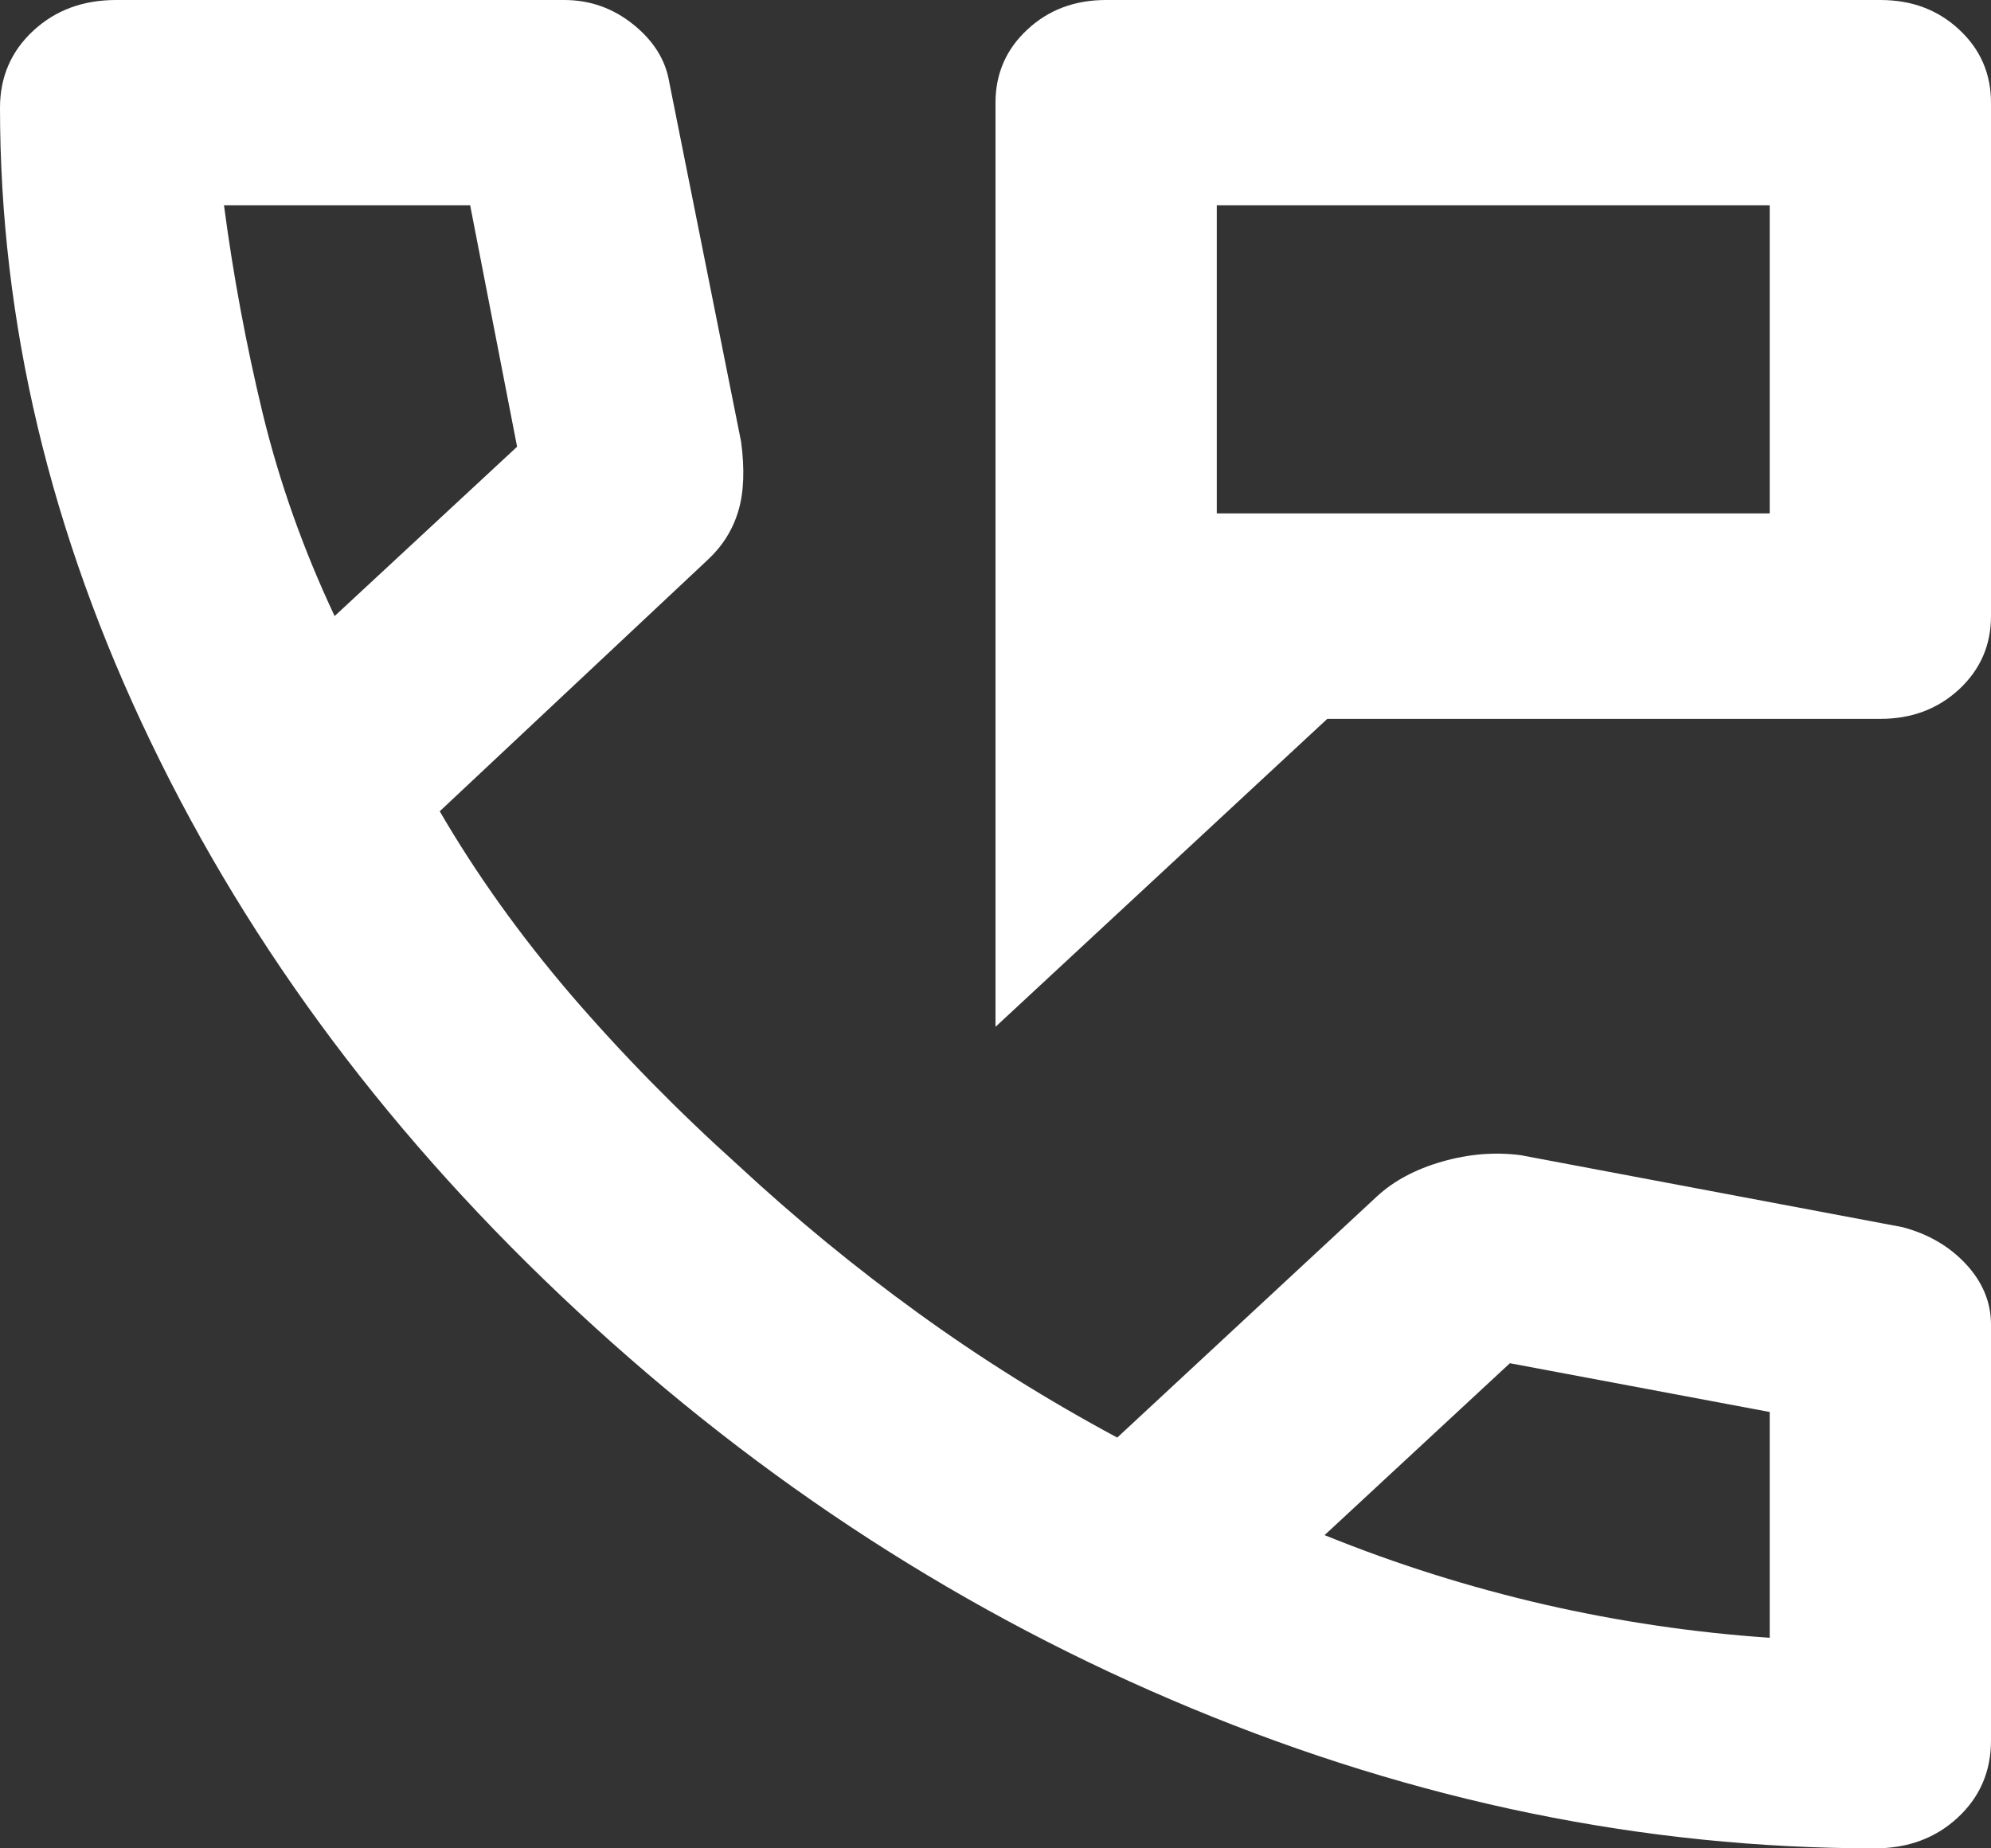 <svg width="14" height="13" viewBox="0 0 14 13" fill="none" xmlns="http://www.w3.org/2000/svg">
<rect x="0" y="0" width="14" height="13" fill="#333333" stroke="none"/>
<path d="M7 7.222V0.722C7 0.518 7.075 0.346 7.224 0.208C7.373 0.069 7.557 0 7.778 0H13.222C13.443 0 13.627 0.069 13.776 0.208C13.925 0.346 14 0.518 14 0.722V4.333C14 4.538 13.925 4.709 13.776 4.848C13.627 4.986 13.443 5.056 13.222 5.056H9.333L7 7.222ZM8.556 3.611H12.444V1.444H8.556V3.611ZM13.183 13C11.563 13 9.962 12.672 8.381 12.016C6.799 11.36 5.36 10.43 4.064 9.226C2.768 8.023 1.766 6.687 1.06 5.218C0.353 3.75 0 2.263 0 0.758C0 0.542 0.078 0.361 0.233 0.217C0.389 0.072 0.583 0 0.817 0H3.967C4.148 0 4.31 0.057 4.453 0.172C4.595 0.286 4.68 0.421 4.706 0.578L5.211 3.106C5.237 3.298 5.231 3.461 5.192 3.593C5.153 3.725 5.081 3.84 4.978 3.936L3.092 5.706C3.351 6.151 3.659 6.581 4.015 6.997C4.372 7.412 4.764 7.812 5.192 8.197C5.594 8.57 6.015 8.916 6.456 9.235C6.896 9.554 7.363 9.846 7.856 10.111L9.683 8.414C9.8 8.306 9.952 8.224 10.14 8.17C10.328 8.116 10.513 8.101 10.694 8.125L13.378 8.631C13.559 8.679 13.708 8.766 13.825 8.892C13.942 9.019 14 9.16 14 9.317V12.242C14 12.458 13.922 12.639 13.767 12.783C13.611 12.928 13.417 13 13.183 13ZM2.353 4.333L3.636 3.142L3.306 1.444H1.575C1.64 1.938 1.731 2.425 1.847 2.907C1.964 3.388 2.132 3.864 2.353 4.333ZM9.314 10.797C9.819 11.002 10.335 11.164 10.86 11.285C11.385 11.405 11.913 11.483 12.444 11.519V9.931L10.617 9.588L9.314 10.797Z" fill="white"/>
</svg>
